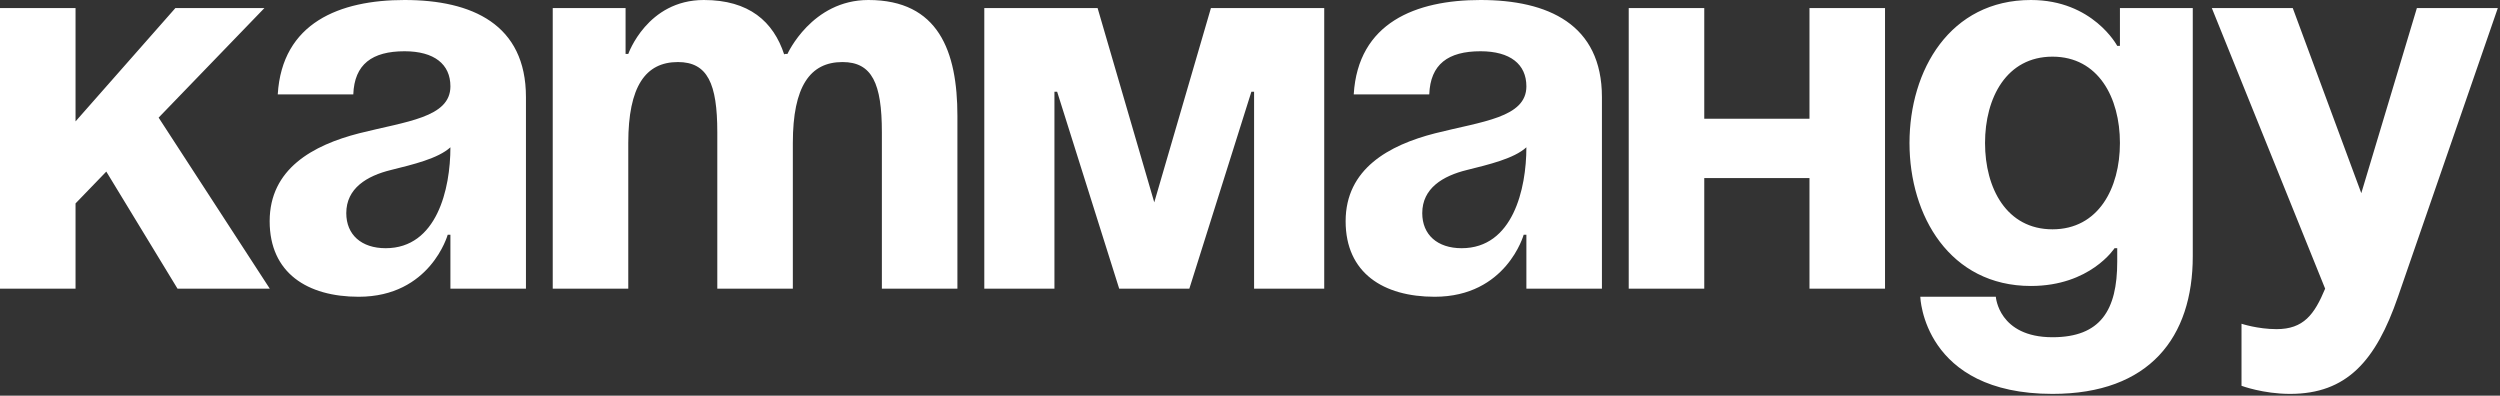 <?xml version="1.0" encoding="UTF-8"?> <svg xmlns="http://www.w3.org/2000/svg" width="139" height="22" viewBox="0 0 139 22" fill="none"><rect x="0" y="0" width="139" height="22" fill="#333333" stroke="none"/><path d="M1.11759e-08 16.05V0.45H4.2V6.75L9.75 0.45H14.7L8.82 6.54L15 16.05H9.87L5.91 9.54L4.2 11.31V16.05H1.11759e-08ZM19.643 5.25H15.443C15.683 1.26 18.893 -0 22.493 -0C26.243 -0 29.243 1.35 29.243 5.4V16.05H25.043V13.05H24.893C24.893 13.05 23.933 16.5 19.943 16.5C17.093 16.5 14.993 15.18 14.993 12.3C14.993 9.39 17.393 8.07 19.973 7.41C22.583 6.75 25.043 6.54 25.043 4.8C25.043 3.57 24.143 2.85 22.493 2.85C20.693 2.85 19.703 3.57 19.643 5.25ZM25.043 8.19C24.353 8.82 22.943 9.15 21.743 9.45C20.393 9.78 19.253 10.47 19.253 11.85C19.253 13.05 20.093 13.8 21.443 13.8C24.293 13.8 25.043 10.5 25.043 8.19ZM39.882 16.05V7.35C39.882 4.65 39.342 3.45 37.692 3.45C35.892 3.45 34.932 4.8 34.932 7.95V16.05H30.732V0.45H34.782V3H34.932C34.932 3 35.982 -0 39.132 -0C41.652 -0 43.002 1.2 43.602 3.03L43.632 3H43.782C43.782 3 45.132 -0 48.282 -0C52.182 -0 53.232 2.85 53.232 6.45V16.05H49.032V7.35C49.032 4.65 48.492 3.45 46.842 3.45C45.042 3.45 44.082 4.8 44.082 7.95V16.05H39.882ZM73.627 0.45V16.05H69.727V5.1H69.577L66.127 16.05H62.227L58.777 5.1H58.627V16.05H54.727V0.45H61.027L64.177 11.25L67.327 0.45H73.627ZM79.467 5.25H75.267C75.507 1.26 78.717 -0 82.317 -0C86.067 -0 89.067 1.35 89.067 5.4V16.05H84.867V13.05H84.717C84.717 13.05 83.757 16.5 79.767 16.5C76.917 16.5 74.817 15.18 74.817 12.3C74.817 9.39 77.217 8.07 79.797 7.41C82.407 6.75 84.867 6.54 84.867 4.8C84.867 3.57 83.967 2.85 82.317 2.85C80.517 2.85 79.527 3.57 79.467 5.25ZM84.867 8.19C84.177 8.82 82.767 9.15 81.567 9.45C80.217 9.78 79.077 10.47 79.077 11.85C79.077 13.05 79.917 13.8 81.267 13.8C84.117 13.8 84.867 10.5 84.867 8.19ZM100.607 16.05V9.9H94.757V16.05H90.557V0.45H94.757V6.6H100.607V0.45H104.807V16.05H100.607ZM121.918 0.45V14.25C121.918 18.75 119.518 21.9 114.118 21.9C106.918 21.9 106.768 16.5 106.768 16.5H110.968C110.968 16.5 111.118 18.75 114.118 18.75C116.788 18.75 117.718 17.25 117.718 14.55V13.8H117.568C117.568 13.8 116.218 15.9 112.918 15.9C108.418 15.9 106.168 12 106.168 7.95C106.168 3.9 108.418 -0 112.918 -0C116.368 -0 117.718 2.55 117.718 2.55H117.868V0.45H121.918ZM117.868 7.95C117.868 5.43 116.668 3.15 114.118 3.15C111.568 3.15 110.368 5.43 110.368 7.95C110.368 10.47 111.568 12.75 114.118 12.75C116.668 12.75 117.868 10.47 117.868 7.95ZM138.878 0.45L133.328 16.5C132.098 20.07 130.478 21.9 127.328 21.9C125.828 21.9 124.628 21.45 124.628 21.45V18C124.628 18 125.528 18.3 126.578 18.3C128.078 18.3 128.678 17.49 129.278 16.05L122.978 0.45H127.478L131.288 10.74L134.378 0.45H138.878Z" fill="white"></path></svg> 